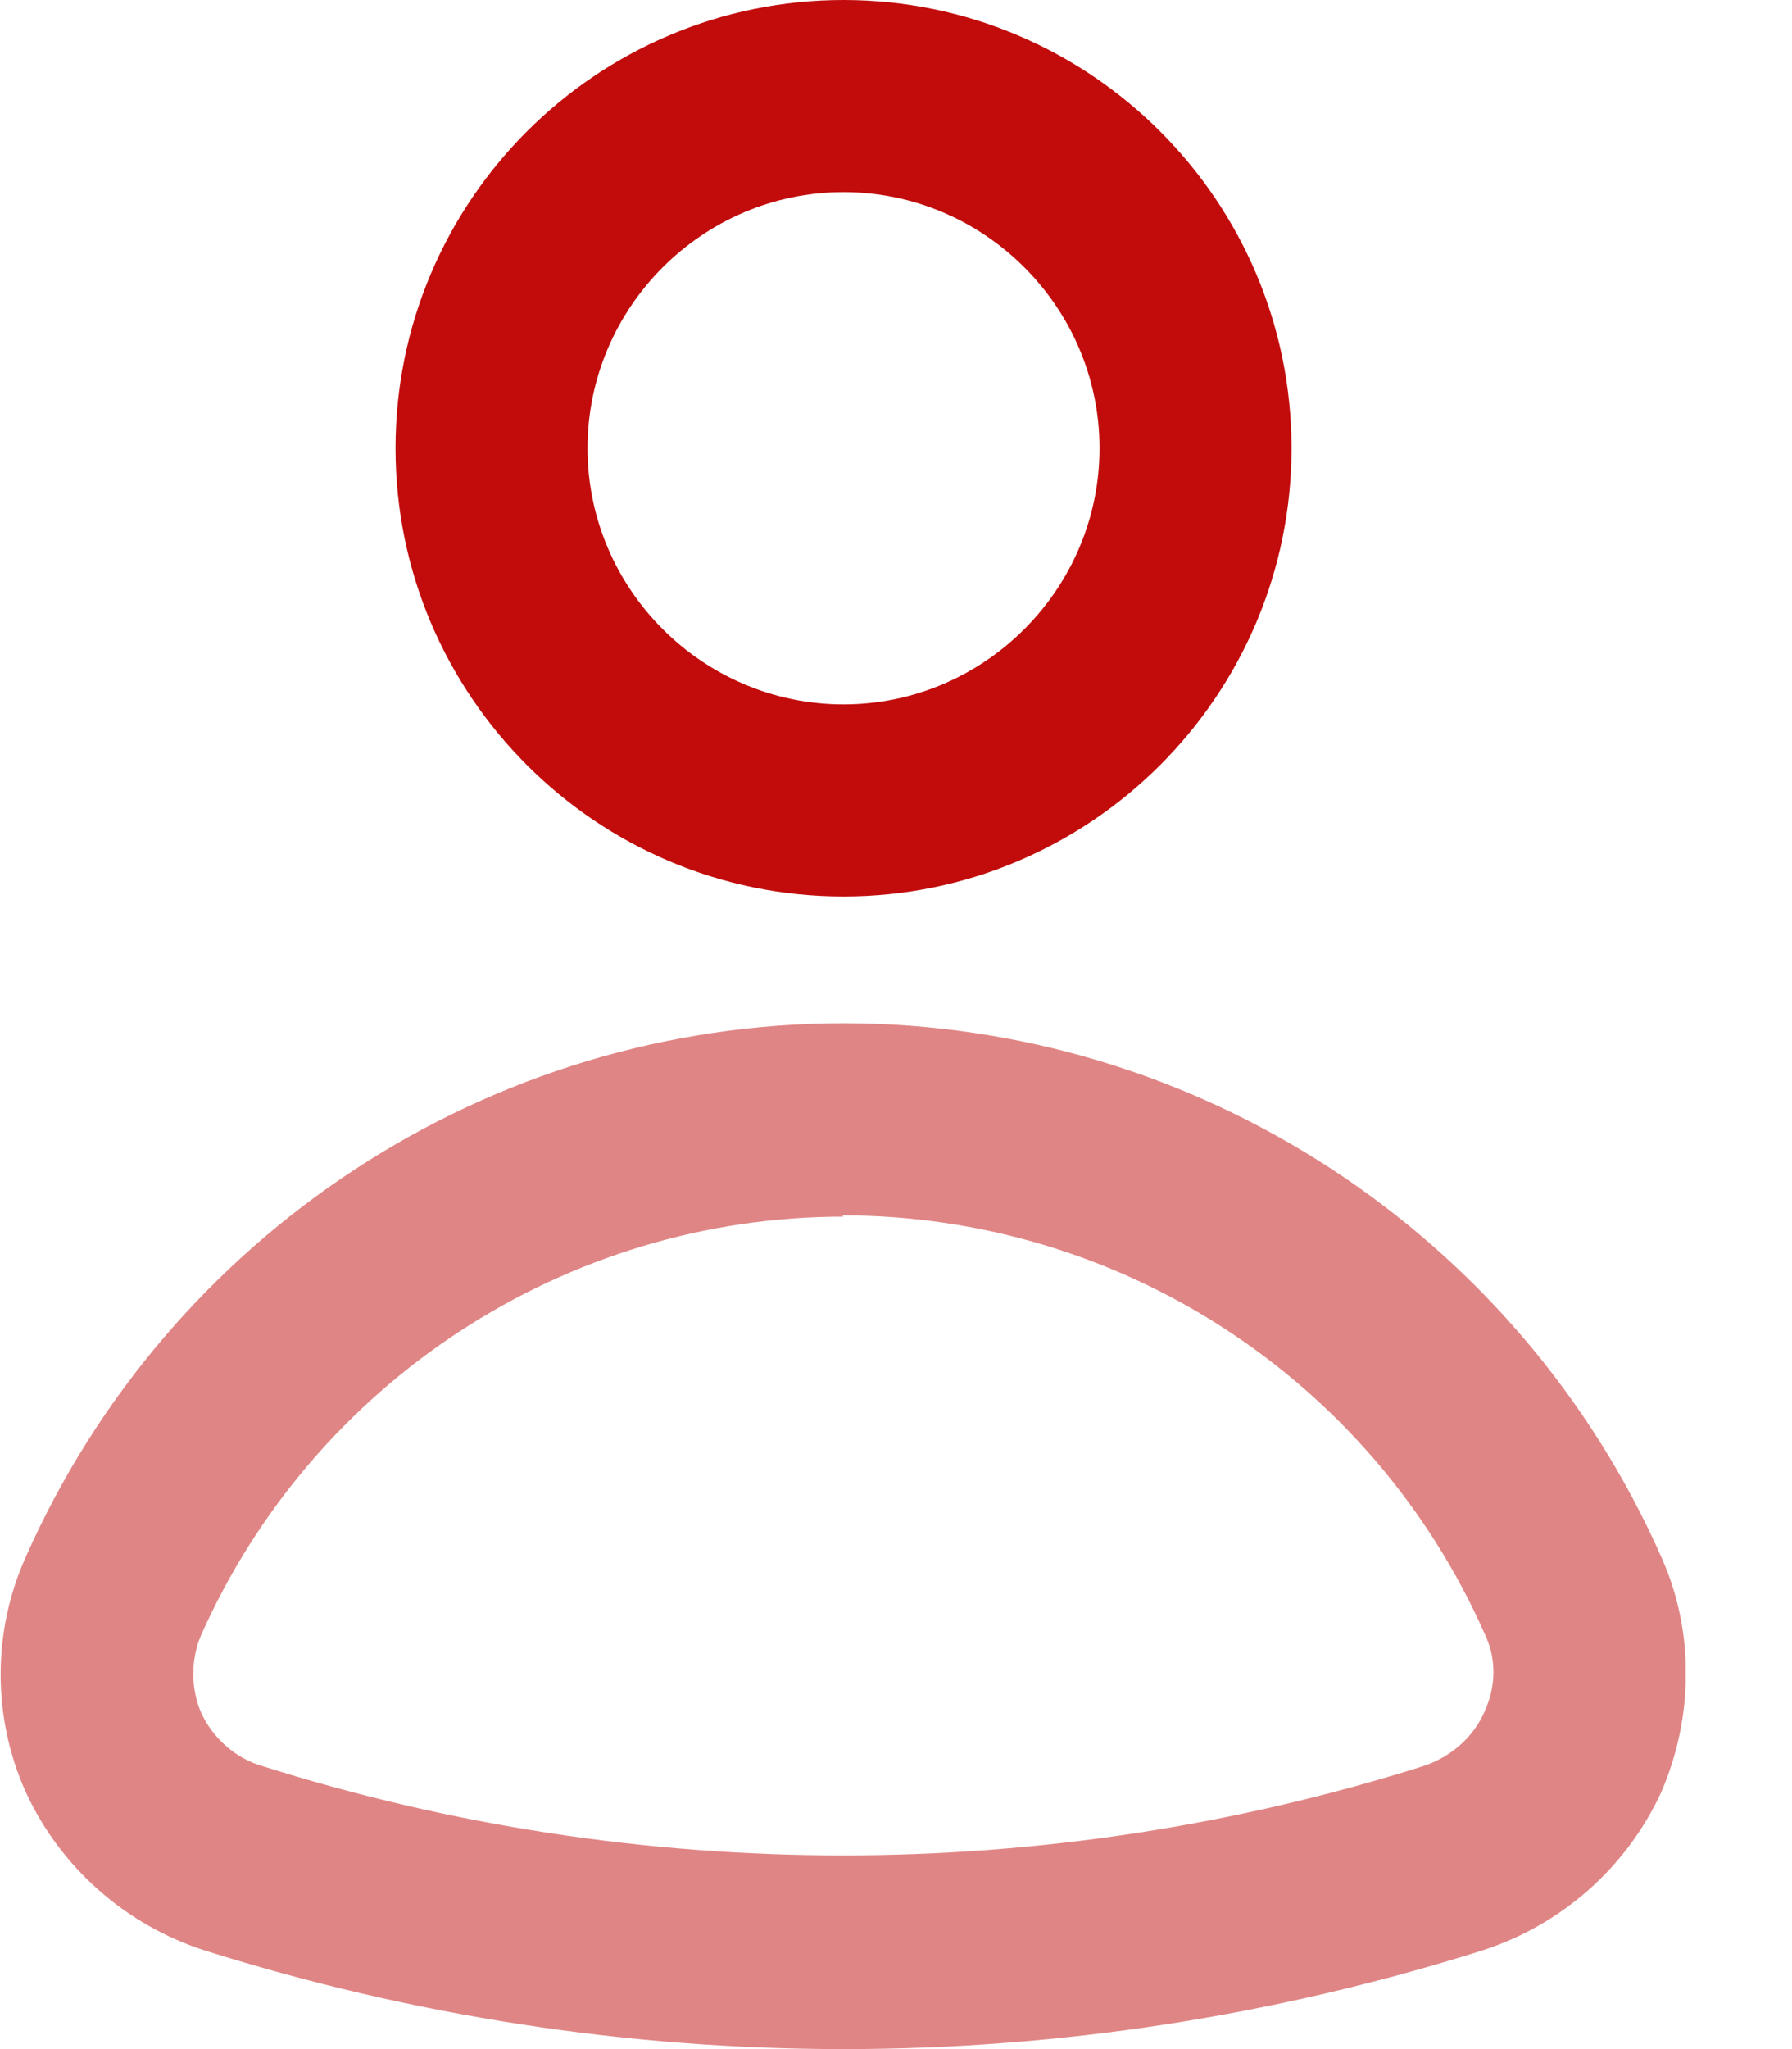 <svg width="14" height="16" viewBox="0 0 14 16" fill="none" xmlns="http://www.w3.org/2000/svg">
<g clip-path="url(#clip0_86_2)">
<path d="M6.59 7C4.66 7 3.09 5.43 3.09 3.5C3.09 1.57 4.66 0 6.59 0C8.52 0 10.09 1.57 10.09 3.5C10.09 5.43 8.52 7 6.59 7ZM6.59 1.5C5.49 1.5 4.59 2.4 4.59 3.5C4.59 4.6 5.49 5.5 6.59 5.5C7.69 5.5 8.59 4.6 8.59 3.5C8.59 2.4 7.69 1.5 6.59 1.5Z" fill="#C20C0C"/>
<g opacity="0.5">
<path d="M6.59 16C4.9 16 3.22 15.74 1.6 15.23C0.98 15.03 0.47 14.58 0.2 13.99C-0.06 13.41 -0.06 12.74 0.2 12.16C1.32 9.63 3.83 7.99 6.59 7.99C9.35 7.99 11.86 9.63 12.98 12.16C13.24 12.74 13.23 13.41 12.98 13.99C12.71 14.58 12.2 15.03 11.58 15.23C9.96 15.74 8.28 16 6.59 16ZM6.59 9.5C4.42 9.5 2.45 10.79 1.57 12.77C1.49 12.96 1.49 13.18 1.57 13.37C1.66 13.57 1.84 13.73 2.05 13.79C4.99 14.72 8.18 14.72 11.12 13.79C11.33 13.72 11.51 13.57 11.6 13.36C11.69 13.16 11.69 12.95 11.6 12.76C10.72 10.77 8.75 9.49 6.58 9.49L6.59 9.5Z" fill="#C20C0C"/>
</g>
</g>
<defs>
<clipPath id="clip0_86_2">
<rect width="13.17" height="16" fill="white"/>
</clipPath>
</defs>
</svg>
